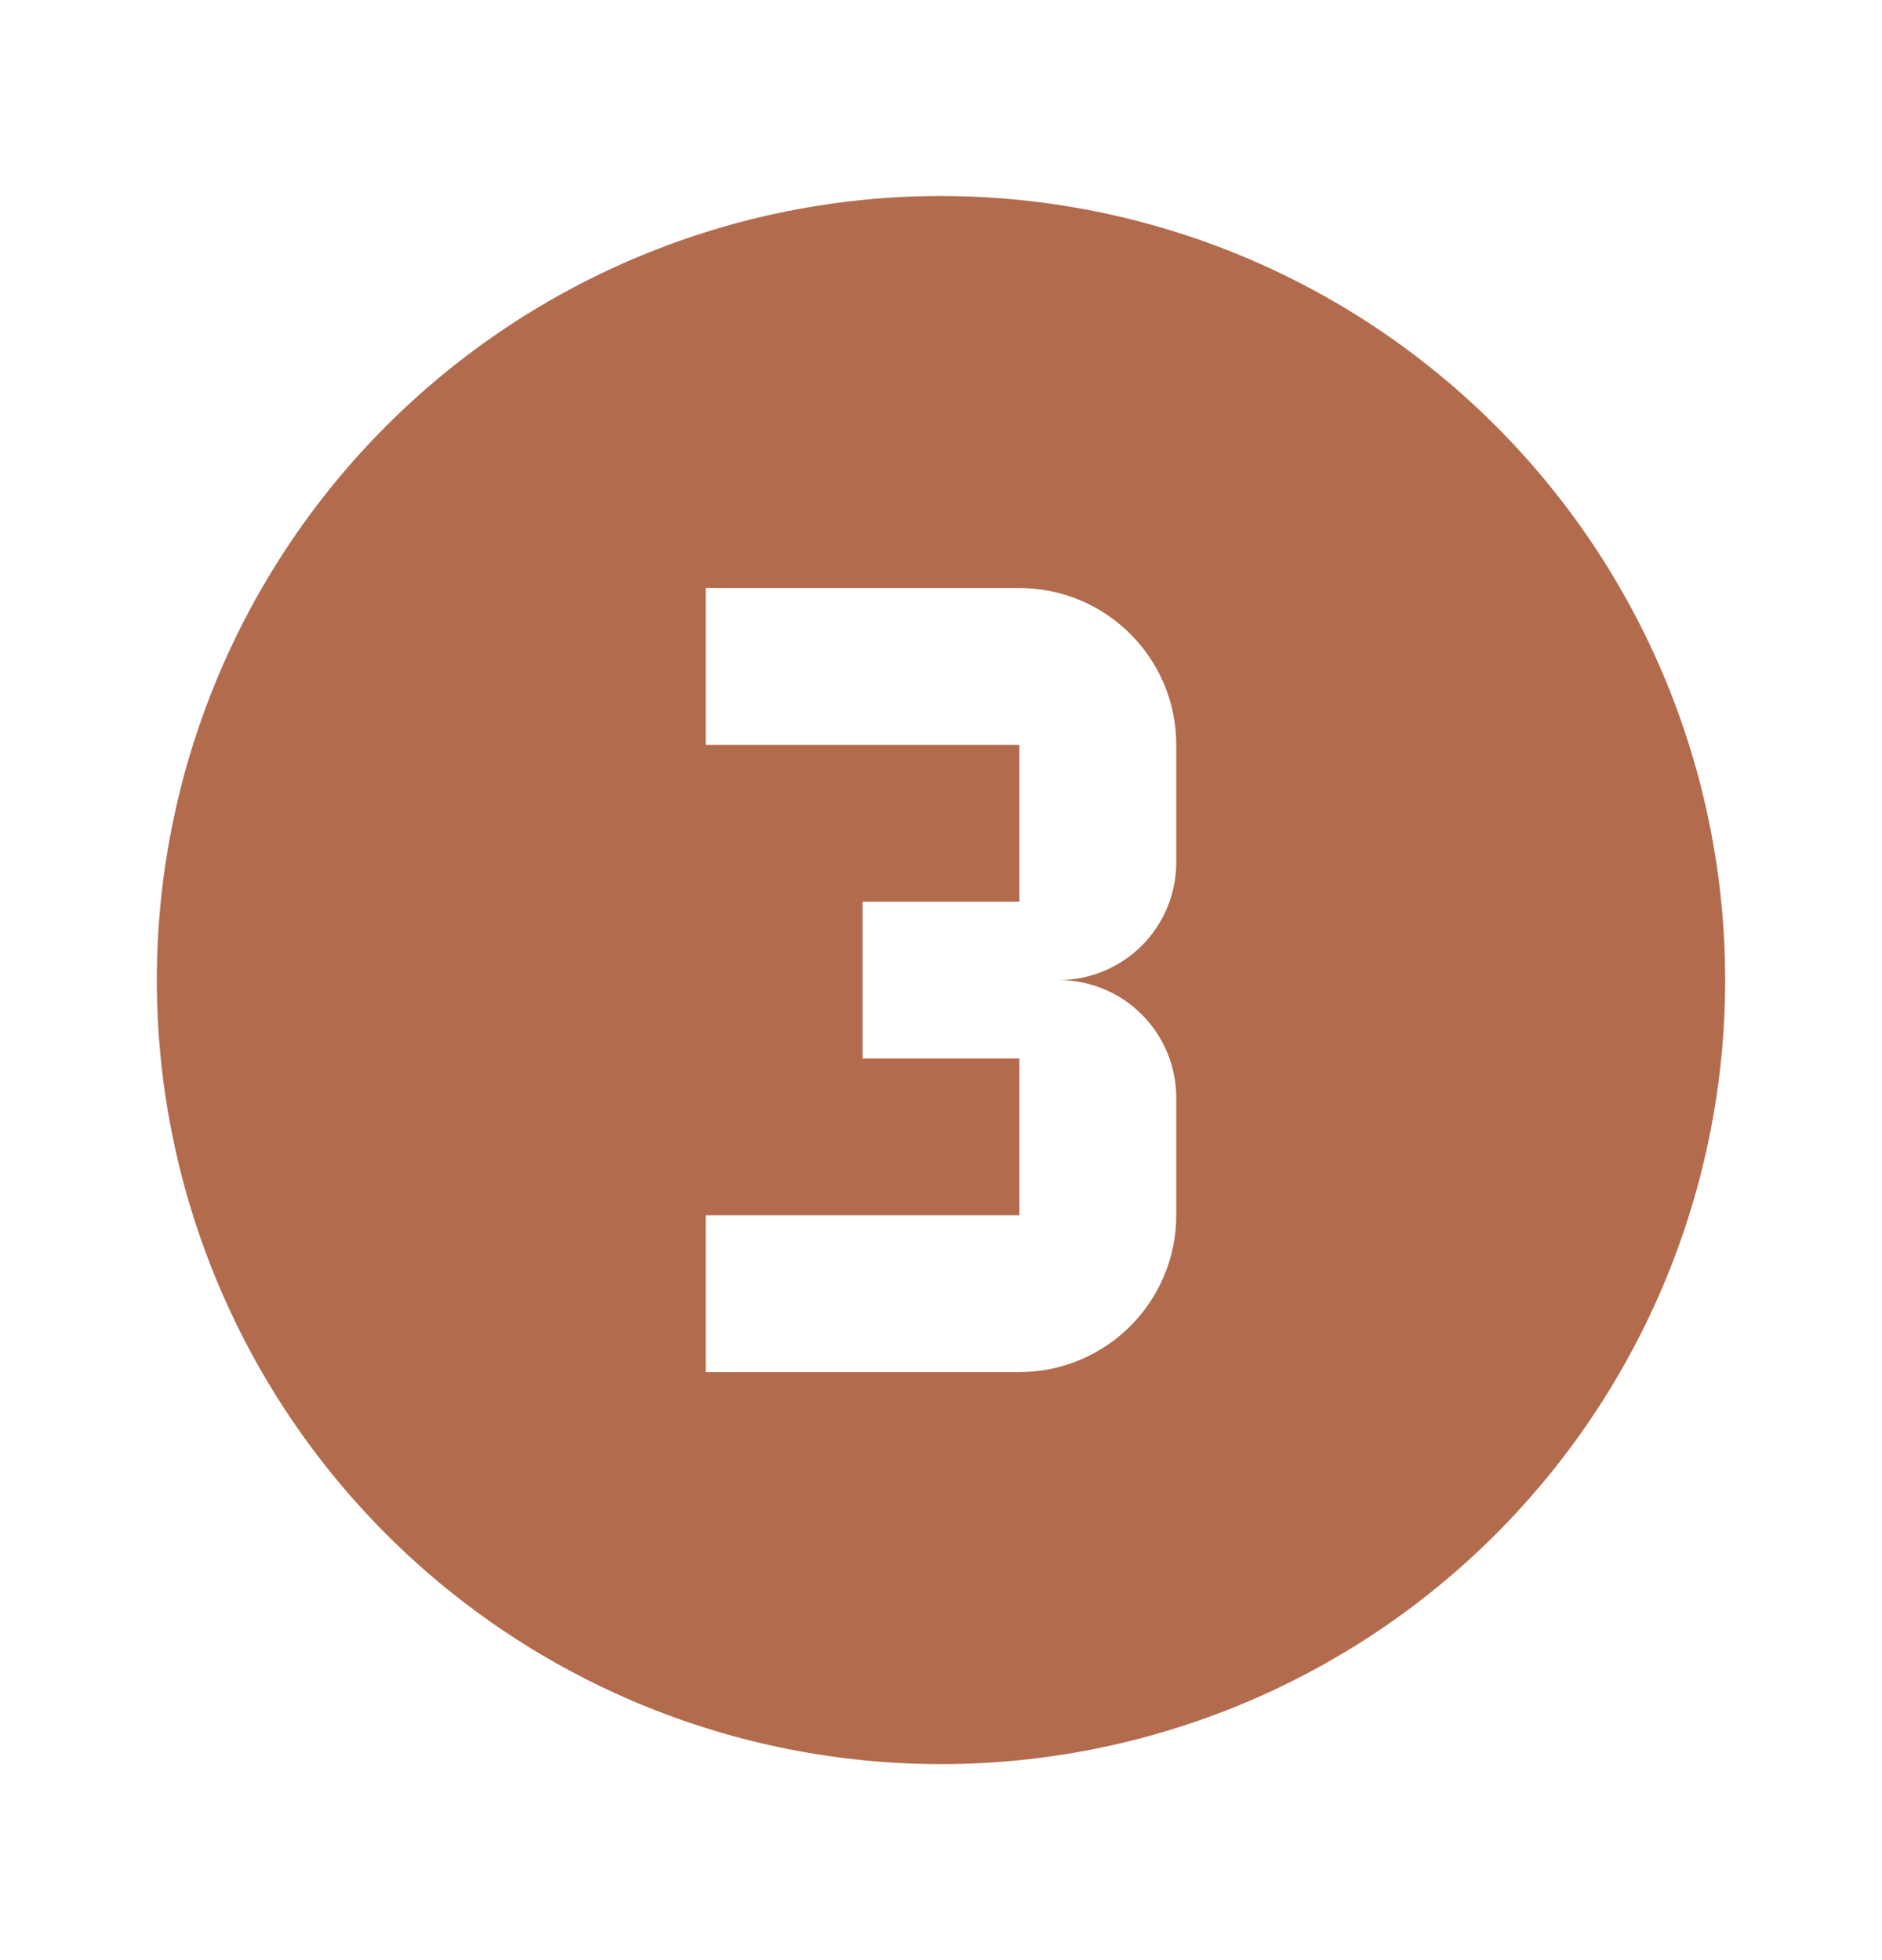 <svg width="24" height="25" viewBox="0 0 24 25" fill="none" xmlns="http://www.w3.org/2000/svg">
<path d="M15 15.5V14C15 13.602 14.842 13.221 14.561 12.939C14.279 12.658 13.898 12.5 13.5 12.5C13.898 12.5 14.279 12.342 14.561 12.061C14.842 11.779 15 11.398 15 11V9.5C15 8.39 14.1 7.5 13 7.5H9V9.5H13V11.5H11V13.5H13V15.5H9V17.5H13C13.53 17.5 14.039 17.289 14.414 16.914C14.789 16.539 15 16.03 15 15.5ZM12 2.5C13.313 2.5 14.614 2.759 15.827 3.261C17.04 3.764 18.142 4.5 19.071 5.429C20 6.358 20.736 7.46 21.239 8.673C21.741 9.886 22 11.187 22 12.5C22 15.152 20.946 17.696 19.071 19.571C17.196 21.446 14.652 22.5 12 22.5C10.687 22.5 9.386 22.241 8.173 21.739C6.96 21.236 5.858 20.5 4.929 19.571C3.054 17.696 2 15.152 2 12.5C2 9.848 3.054 7.304 4.929 5.429C6.804 3.554 9.348 2.5 12 2.5Z" fill="#B36B4D"/>
</svg>
